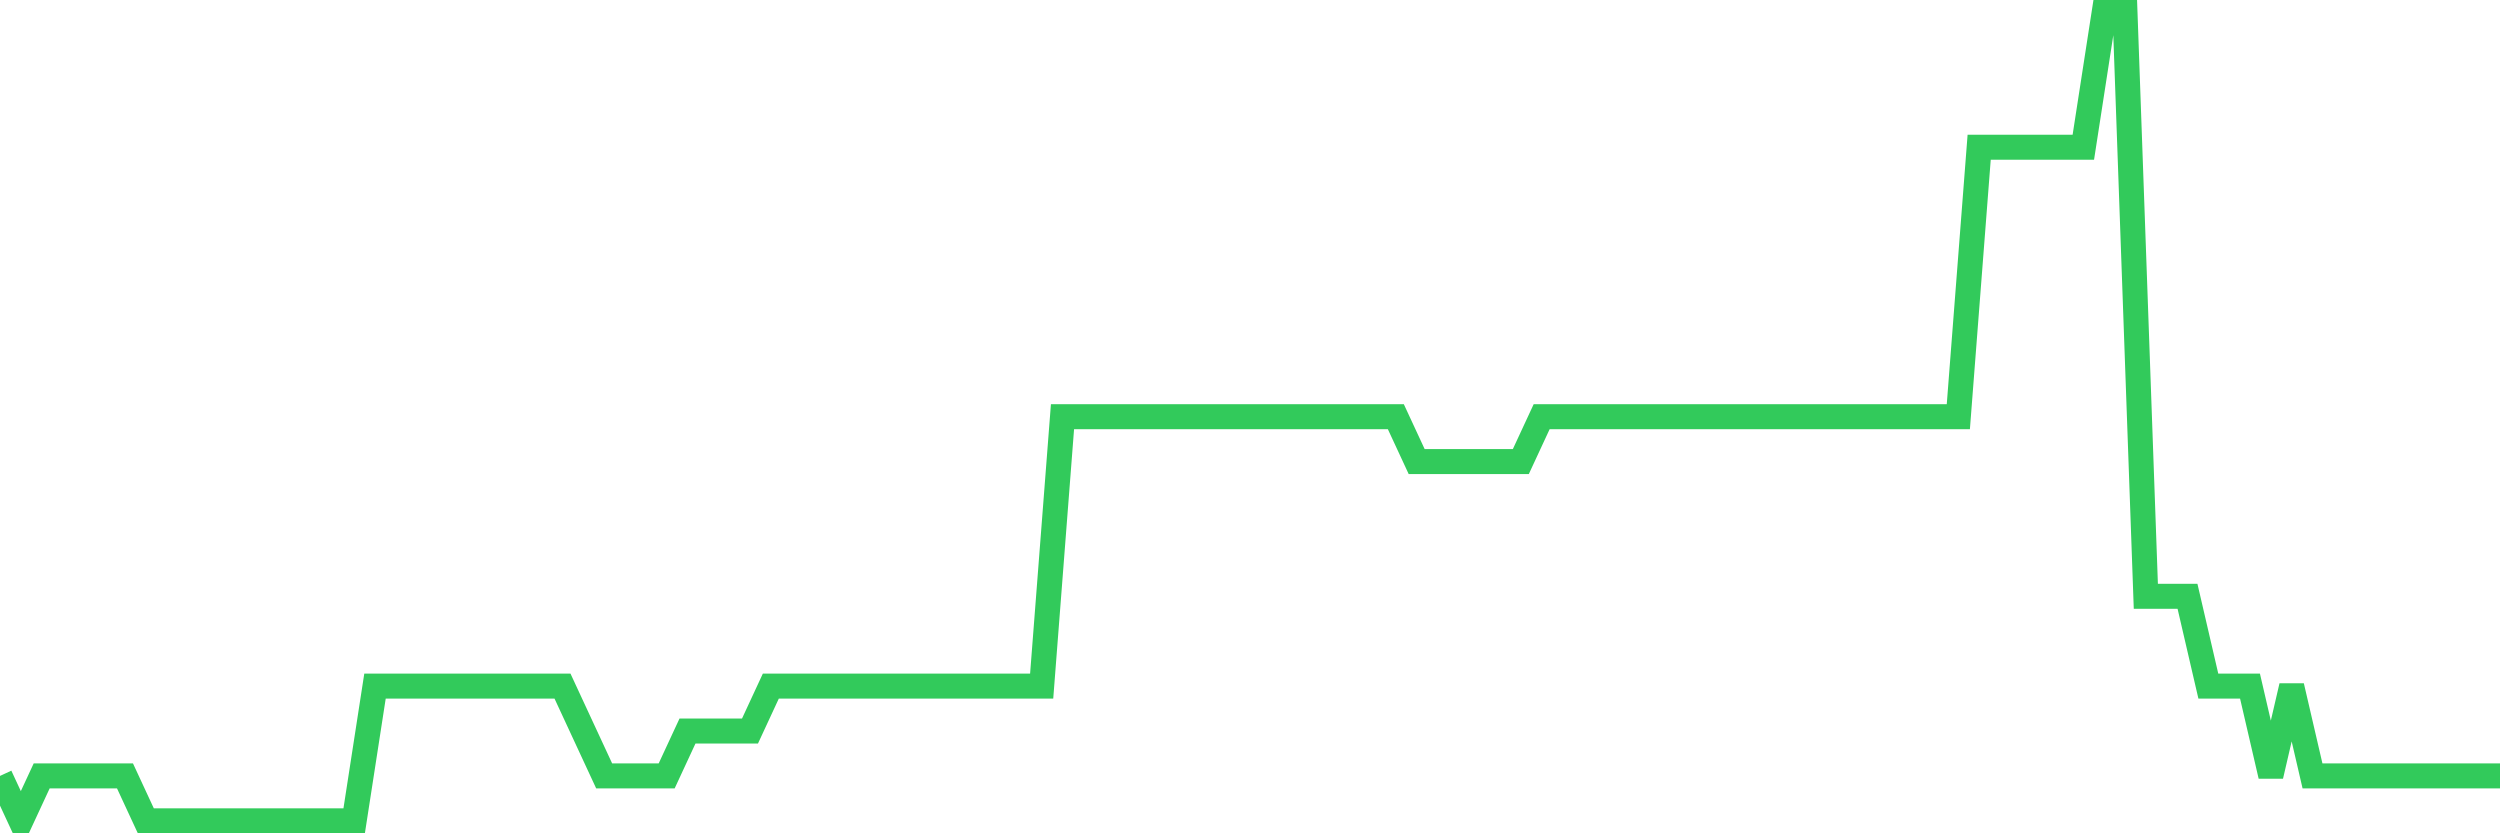 <svg
  xmlns="http://www.w3.org/2000/svg"
  xmlns:xlink="http://www.w3.org/1999/xlink"
  width="120"
  height="40"
  viewBox="0 0 120 40"
  preserveAspectRatio="none"
>
  <polyline
    points="0,37.244 1,39.4 2,37.244 3,37.244 4,37.244 5,37.244 6,37.244 7,39.4 8,39.4 9,39.4 10,39.4 11,39.4 12,39.4 13,39.4 14,39.4 15,39.4 16,39.4 17,39.4 18,32.933 19,32.933 20,32.933 21,32.933 22,32.933 23,32.933 24,32.933 25,32.933 26,32.933 27,32.933 28,35.089 29,37.244 30,37.244 31,37.244 32,37.244 33,35.089 34,35.089 35,35.089 36,35.089 37,32.933 38,32.933 39,32.933 40,32.933 41,32.933 42,32.933 43,32.933 44,32.933 45,32.933 46,32.933 47,32.933 48,32.933 49,32.933 50,32.933 51,20 52,20 53,20 54,20 55,20 56,20 57,20 58,20 59,20 60,20 61,20 62,20 63,20 64,20 65,20 66,20 67,20 68,22.156 69,22.156 70,22.156 71,22.156 72,22.156 73,22.156 74,20 75,20 76,20 77,20 78,20 79,20 80,20 81,20 82,20 83,20 84,20 85,20 86,20 87,20 88,20 89,20 90,20 91,20 92,20 93,20 94,20 95,7.067 96,7.067 97,7.067 98,7.067 99,7.067 100,7.067 101,0.6 102,0.6 103,28.622 104,28.622 105,28.622 106,32.933 107,32.933 108,32.933 109,37.244 110,32.933 111,37.244 112,37.244 113,37.244 114,37.244 115,37.244 116,37.244 117,37.244 118,37.244 119,37.244 120,37.244"
    fill="none"
    stroke="#32ca5b"
    stroke-width="1.2"
  >
  </polyline>
</svg>